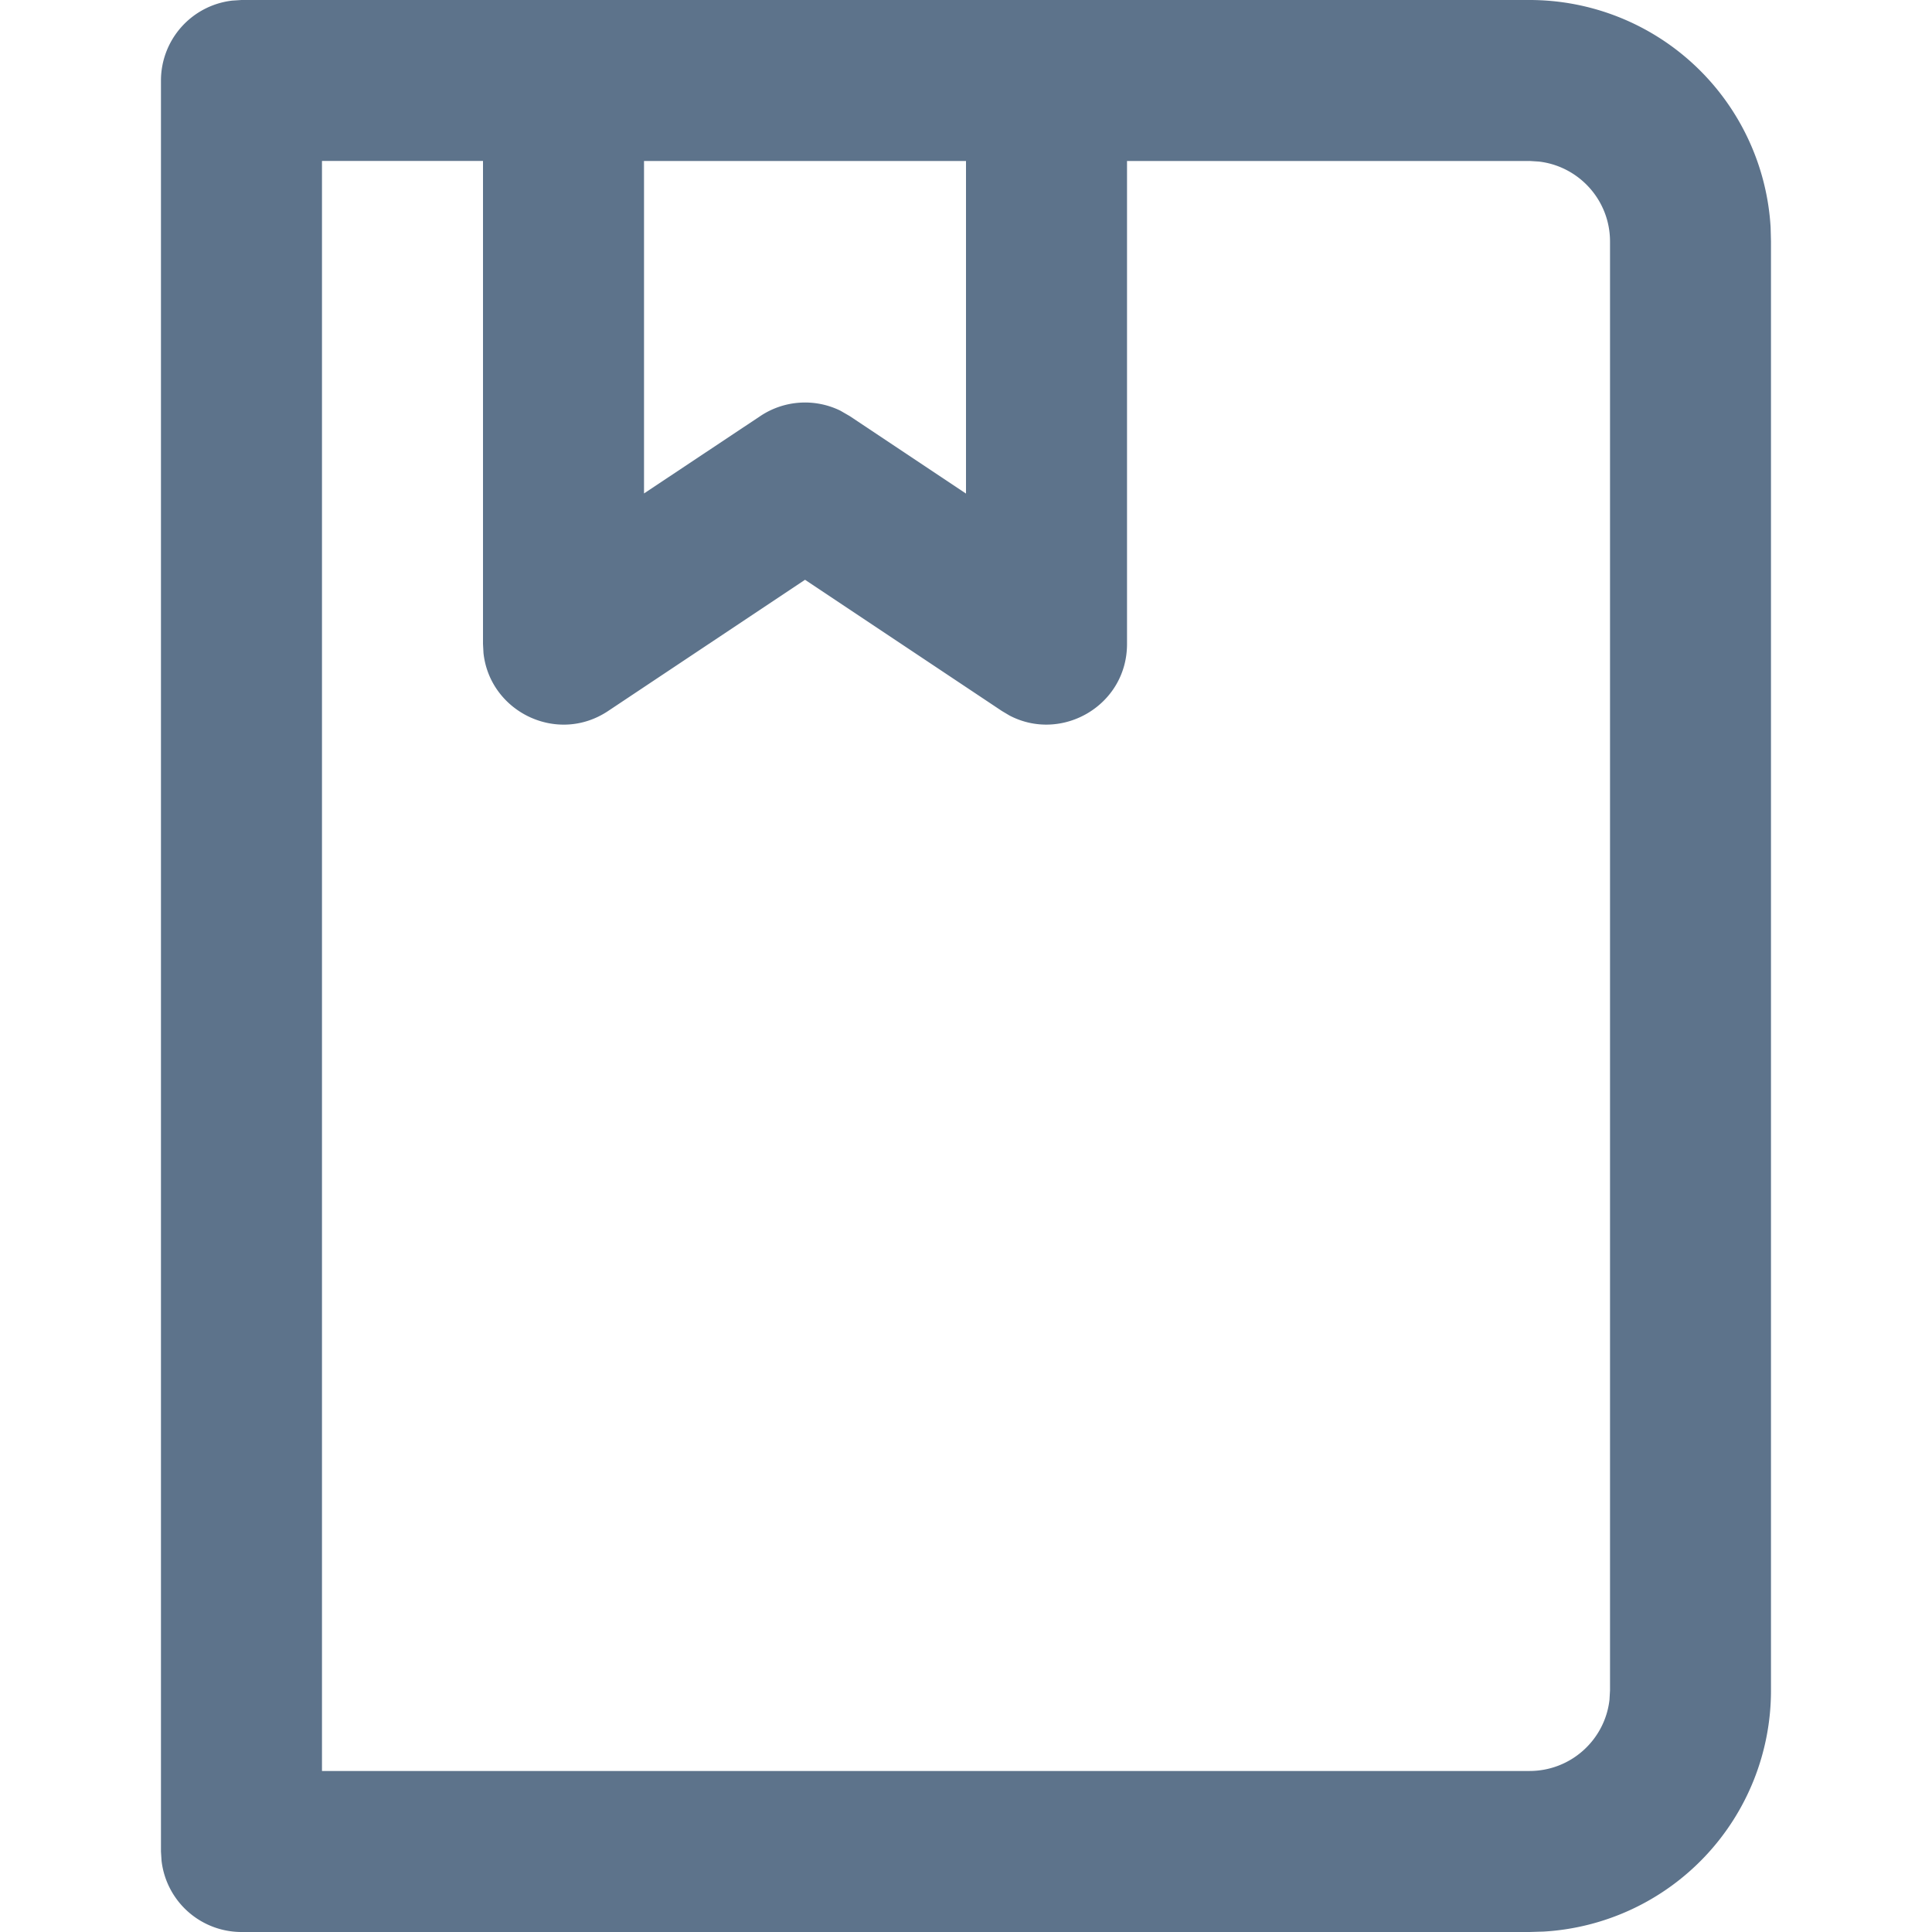 <svg xmlns="http://www.w3.org/2000/svg" width="32" height="32"><path fill="#5D738B" fill-rule="evenodd" d="M25.333 0a4 4 0 013.994 3.765l.006.235v24a3.999 3.999 0 01-3.765 3.993l-.235.007H4a1.333 1.333 0 01-1.324-1.178l-.01-.155V1.333A1.334 1.334 0 013.846.01L4 0h21.333zm0 2.667h-6.666v8c0 1.014-1.077 1.638-1.945 1.185l-.128-.076-3.26-2.173-3.261 2.173c-.844.563-1.96.013-2.065-.96L8 10.666v-8H5.333v26.667h20c.685 0 1.248-.514 1.325-1.177l.009-.156V4c0-.684-.515-1.247-1.178-1.324l-.156-.01zm-9.333 0h-5.333v5.506l1.927-1.282a1.333 1.333 0 011.325-.089l.154.089L16 8.175V2.667z"/></svg>